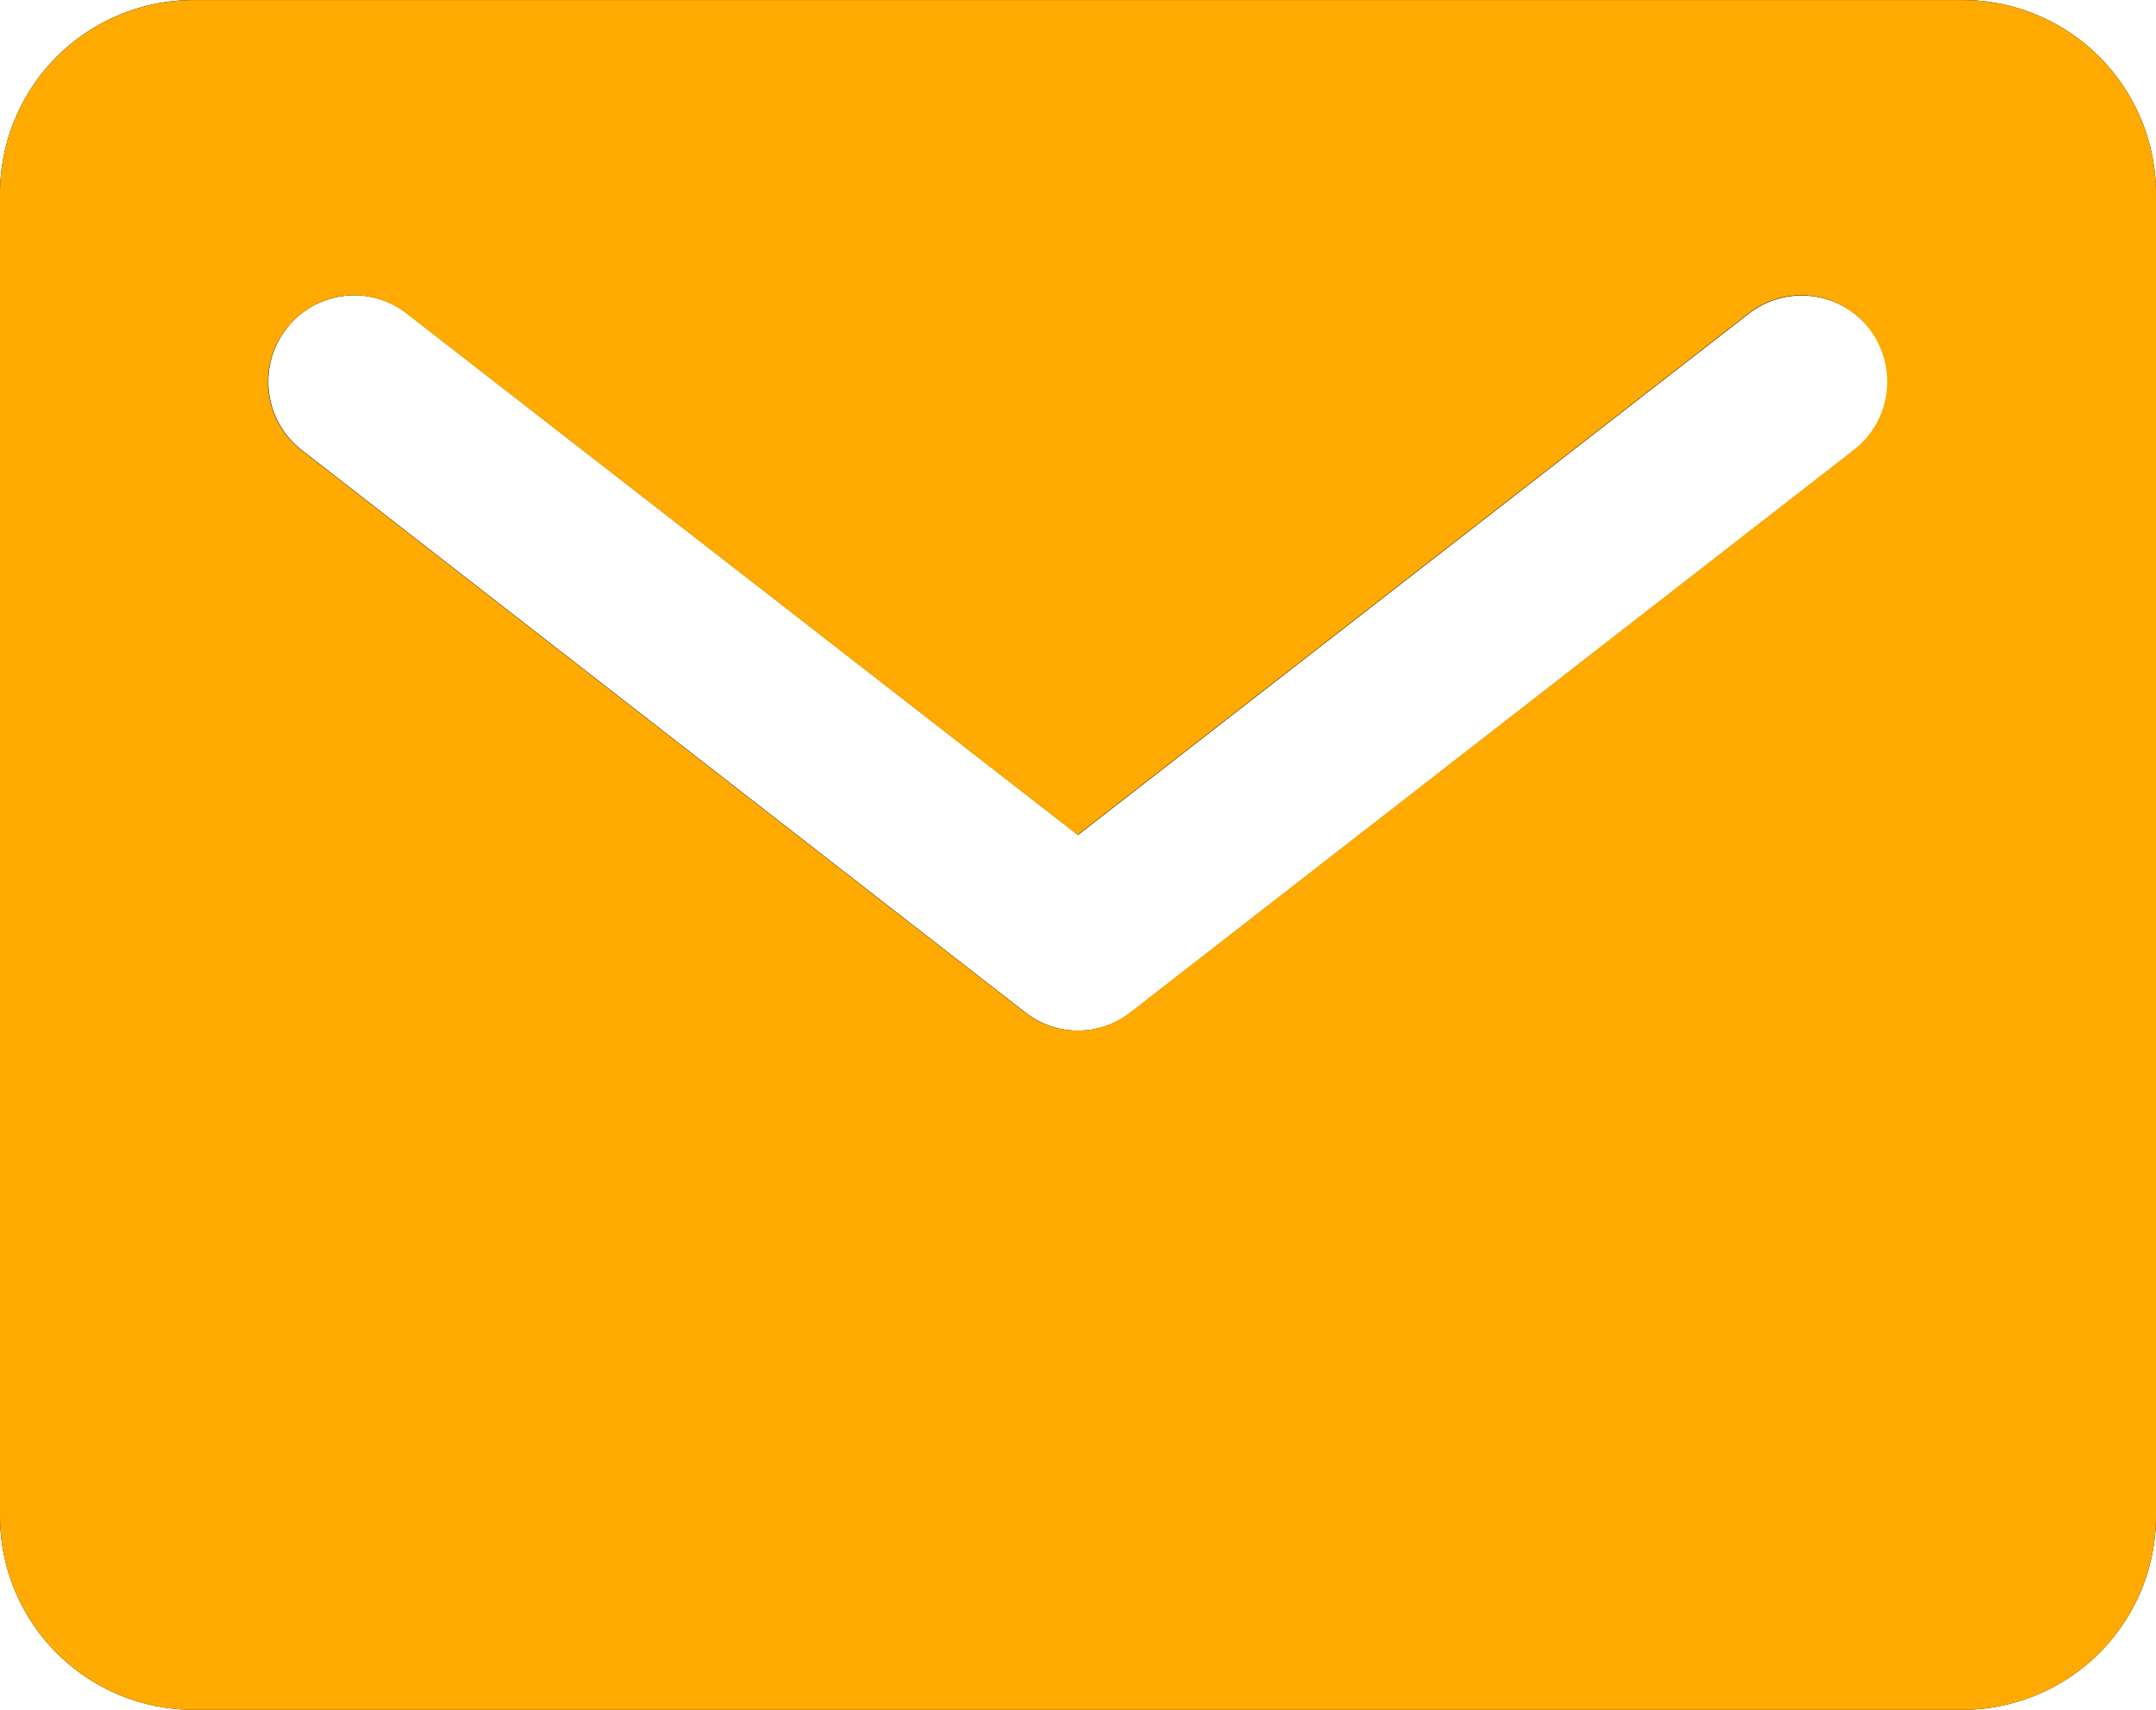 <svg xmlns="http://www.w3.org/2000/svg" xmlns:xlink="http://www.w3.org/1999/xlink" width="29" height="23" viewBox="0 0 29 23">
  <defs>
    <clipPath id="clip-path">
      <rect id="長方形_16" data-name="長方形 16" width="29" height="23" transform="translate(0 0)" fill="none"/>
    </clipPath>
  </defs>
  <g id="アイコン" transform="translate(-1104 -7748)">
    <g id="アイコン-2" data-name="アイコン" transform="translate(1104 7748)">
      <g id="グループ_31" data-name="グループ 31">
        <g id="グループ_30" data-name="グループ 30" clip-path="url(#clip-path)">
          <path id="パス_60" data-name="パス 60" d="M26.4,0H2.6A2.606,2.606,0,0,0,0,2.611V20.389A2.606,2.606,0,0,0,2.6,23H26.4A2.606,2.606,0,0,0,29,20.389V2.611A2.606,2.606,0,0,0,26.4,0M24.942,6.053,15.208,13.62a1.152,1.152,0,0,1-1.416,0L4.057,6.053a1.165,1.165,0,0,1-.206-1.629,1.151,1.151,0,0,1,1.623-.207L14.5,11.232l9.026-7.015a1.159,1.159,0,0,1,1.416,1.836"/>
        </g>
      </g>
    </g>
    <path id="Color_Overlay" data-name="Color Overlay" d="M1106.6,7771a2.606,2.606,0,0,1-2.6-2.612v-17.776a2.605,2.605,0,0,1,2.6-2.611h23.8a2.605,2.605,0,0,1,2.6,2.611v17.776a2.606,2.606,0,0,1-2.6,2.612Zm1.25-18.577a1.163,1.163,0,0,0,.2,1.629l9.736,7.567a1.15,1.15,0,0,0,1.416,0l9.734-7.567a1.165,1.165,0,0,0,.207-1.629,1.152,1.152,0,0,0-1.623-.207l-9.026,7.015-9.026-7.015a1.16,1.16,0,0,0-.708-.244A1.148,1.148,0,0,0,1107.852,7752.424Z" fill="#fa0"/>
  </g>
</svg>
